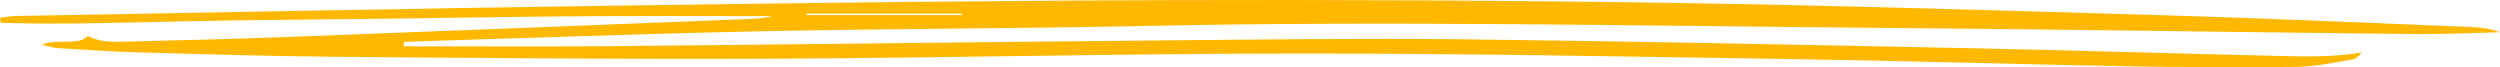 <svg preserveAspectRatio="none" width="409" height="11" viewBox="0 0 409 11" fill="none"
xmlns="http://www.w3.org/2000/svg">
<path d="M131.933 2.231C131.934 2.308 131.934 2.386 131.935 
2.463C140.429 2.463 148.923 2.463 157.417 2.463C157.417 2.386 
157.414 2.308 157.414 2.231C148.921 2.231 140.427 2.231 131.933 
2.231ZM66.008 7.572C77.057 7.572 88.109 7.657 99.156 
7.556C129.852 7.273 160.543 6.877 191.24 6.6C207.51 6.452 223.789 
6.247 240.054 6.438C267.552 6.762 295.043 7.335 322.532 
7.891C338.958 8.222 355.372 8.75 371.796 9.126C376.586 9.235 
381.434 9.443 386.443 8.574C385.938 8.971 385.553 9.617 384.912 
9.723C381.874 10.229 378.779 10.902 375.684 10.94C366.297 11.053 
356.895 11 347.508 10.83C329.571 10.504 311.648 9.951 293.711 
9.676C266.716 9.263 239.714 8.746 212.714 8.753C183.868 8.762 
155.022 9.474 126.171 9.606C102.356 9.714 78.534 9.483 54.718 
9.287C43.989 9.198 33.264 8.867 22.544 8.568C18.194 8.447 
13.858 8.136 9.523 7.871C8.774 7.827 8.059 7.583 6.847 
7.331C9.425 6.166 12.761 7.598 14.38 5.888C16.089 6.858 
18.208 6.876 20.374 6.815C28.913 6.575 37.459 6.413 45.989 
6.091C71.427 5.134 96.858 4.115 122.291 3.119C123.622 3.066 
124.951 3.008 126.276 2.643C115.939 2.643 105.602 2.59 95.266 
2.658C84.532 2.73 73.799 2.925 63.067 3.059C52.502 3.191 
41.934 3.253 31.374 3.463C20.947 3.671 10.528 4.058 0.119 
3.735C0.08 3.463 0.04 3.19 0 2.918C0.794 2.814 
1.584 2.633 2.383 2.618C35.742 2.027 69.1 1.369 102.465 
0.897C131.98 0.48 161.504 0.107 191.027 0.024C218.698 
-0.056 246.384 0.057 274.045 0.481C301.033 0.895 328.006 
1.735 354.974 2.529C371.384 3.014 387.771 3.762 404.165 
4.41C405.792 4.474 407.4 4.673 409 5.272C404.355 5.38 399.709 
5.623 395.069 5.573C366.057 5.264 337.048 4.803 308.032 
4.562C267.946 4.228 227.865 3.395 187.763 4.237C166.645 4.682 
145.5 4.679 124.379 5.119C104.954 5.524 85.548 6.254 66.134 
6.84C66.092 7.084 66.05 7.329 66.008 7.572Z" fill="#FFB800"/>
</svg>

